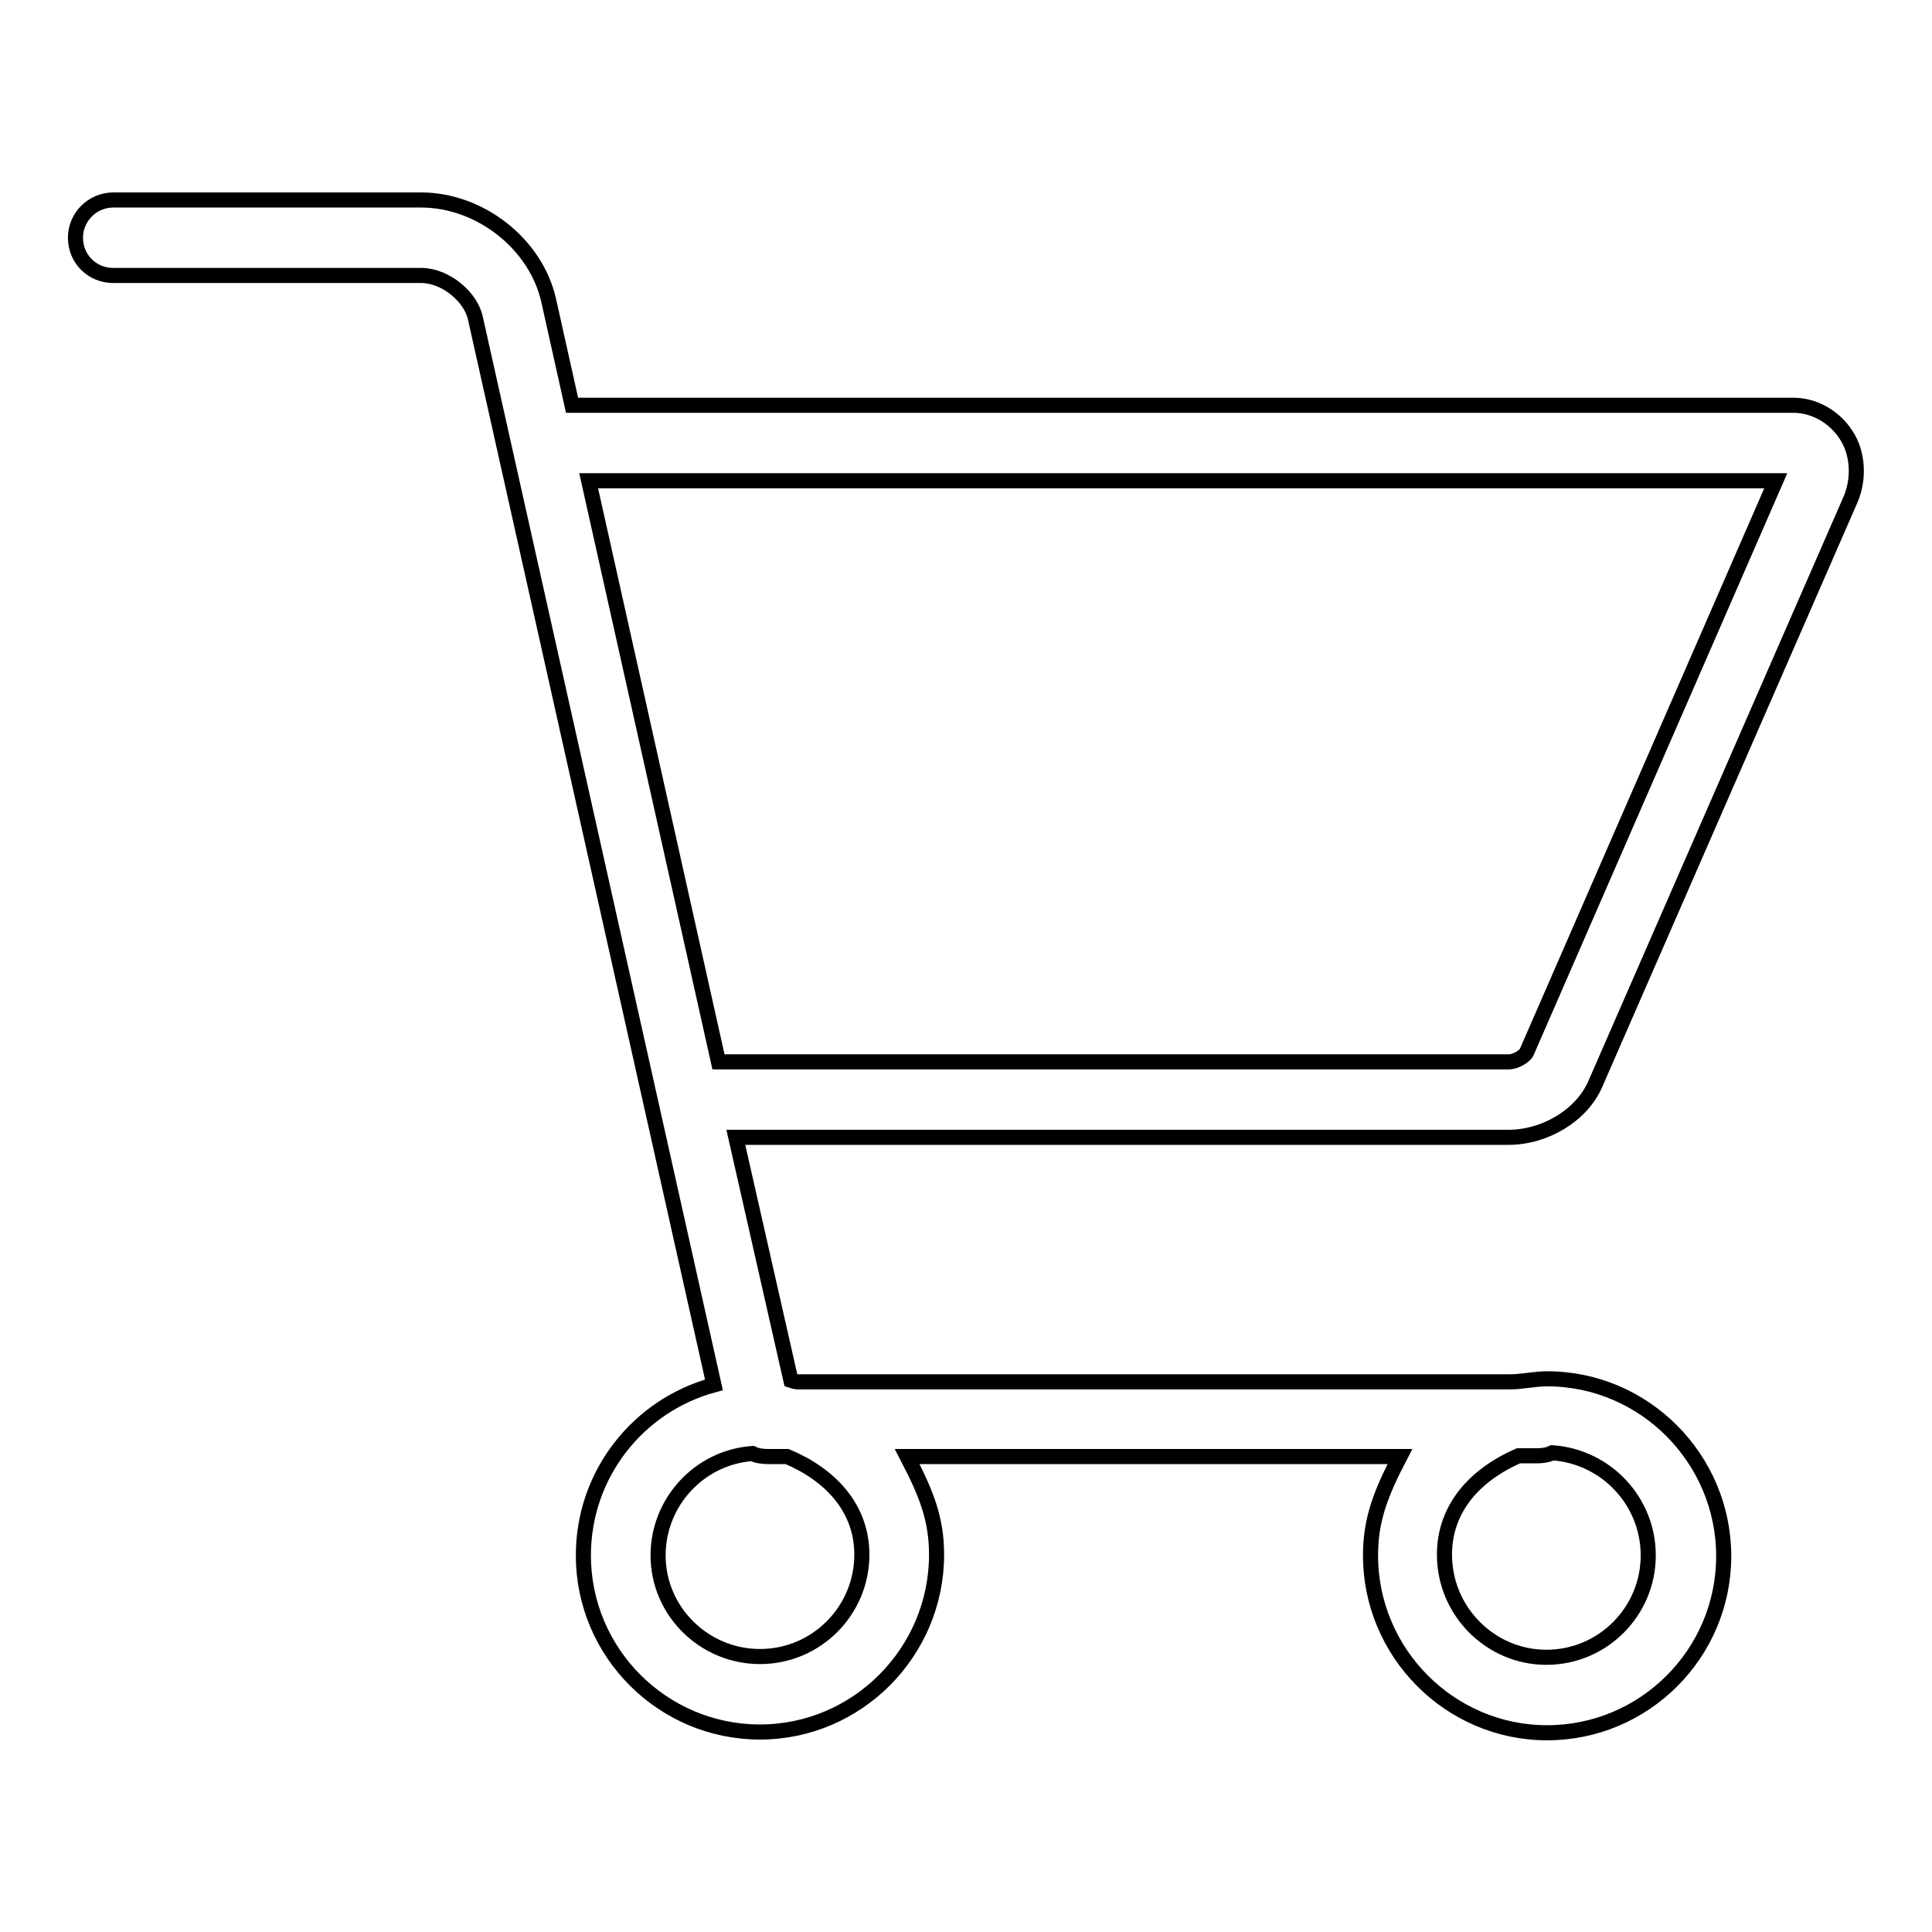 <?xml version="1.0" encoding="utf-8"?>
<!-- Svg Vector Icons : http://www.onlinewebfonts.com/icon -->
<!DOCTYPE svg PUBLIC "-//W3C//DTD SVG 1.1//EN" "http://www.w3.org/Graphics/SVG/1.1/DTD/svg11.dtd">
<svg version="1.1" xmlns="http://www.w3.org/2000/svg" xmlns:xlink="http://www.w3.org/1999/xlink" x="0px" y="0px" viewBox="0 0 256 256" enable-background="new 0 0 256 256" xml:space="preserve">
<g> <path stroke-width="2" fill-opacity="0" stroke="#000000"  d="M97.5,150.7h102.4c4.8,0,9.7-2.9,11.5-7.1l33.8-77.4c1.2-2.8,1-6.2-0.6-8.6c-1.5-2.3-4.1-3.9-7-3.9H75.8 l-3.1-13.9c-1.7-7.5-9.1-13.3-16.9-13.3H15c-2.7,0-5,2.2-5,5s2.2,5,5,5h40.8c3.2,0,6.6,2.8,7.2,5.7l31.6,141.3 c-10,2.7-17.3,11.8-17.3,22.6c0,12.9,10.5,23.4,23.4,23.4s23.4-10.6,23.4-23.5c0-4.8-1.4-8.2-3.9-13h65.3 c-2.5,4.8-3.9,8.3-3.9,13.1c0,12.9,10.5,23.5,23.4,23.5s23.4-10.5,23.4-23.4c0-12.9-10.5-23.5-23.4-23.5c-1.7,0-3.3,0.4-4.9,0.4 h-94.4c-0.3,0-0.6-0.1-0.9-0.2L97.5,150.7z M235.3,63.7l-33,75.7c-0.2,0.5-1.4,1.3-2.4,1.3H95.2L78,63.7H235.3L235.3,63.7z  M114.2,206c0,7.4-6,13.5-13.5,13.5c-7.4,0-13.5-6-13.5-13.4c0-7.1,5.5-13,12.5-13.5c0.6,0.3,1.3,0.4,2.1,0.4h2.5 C110,195.4,114.2,199.8,114.2,206z M218.4,206.1c0,7.4-6,13.5-13.5,13.5c-7.4,0-13.5-6.1-13.5-13.6c0-6.2,4.1-10.6,9.8-13.1h2.4 c0.8,0,1.5-0.1,2.1-0.4C212.8,193,218.4,198.9,218.4,206.1z"/></g>
</svg>